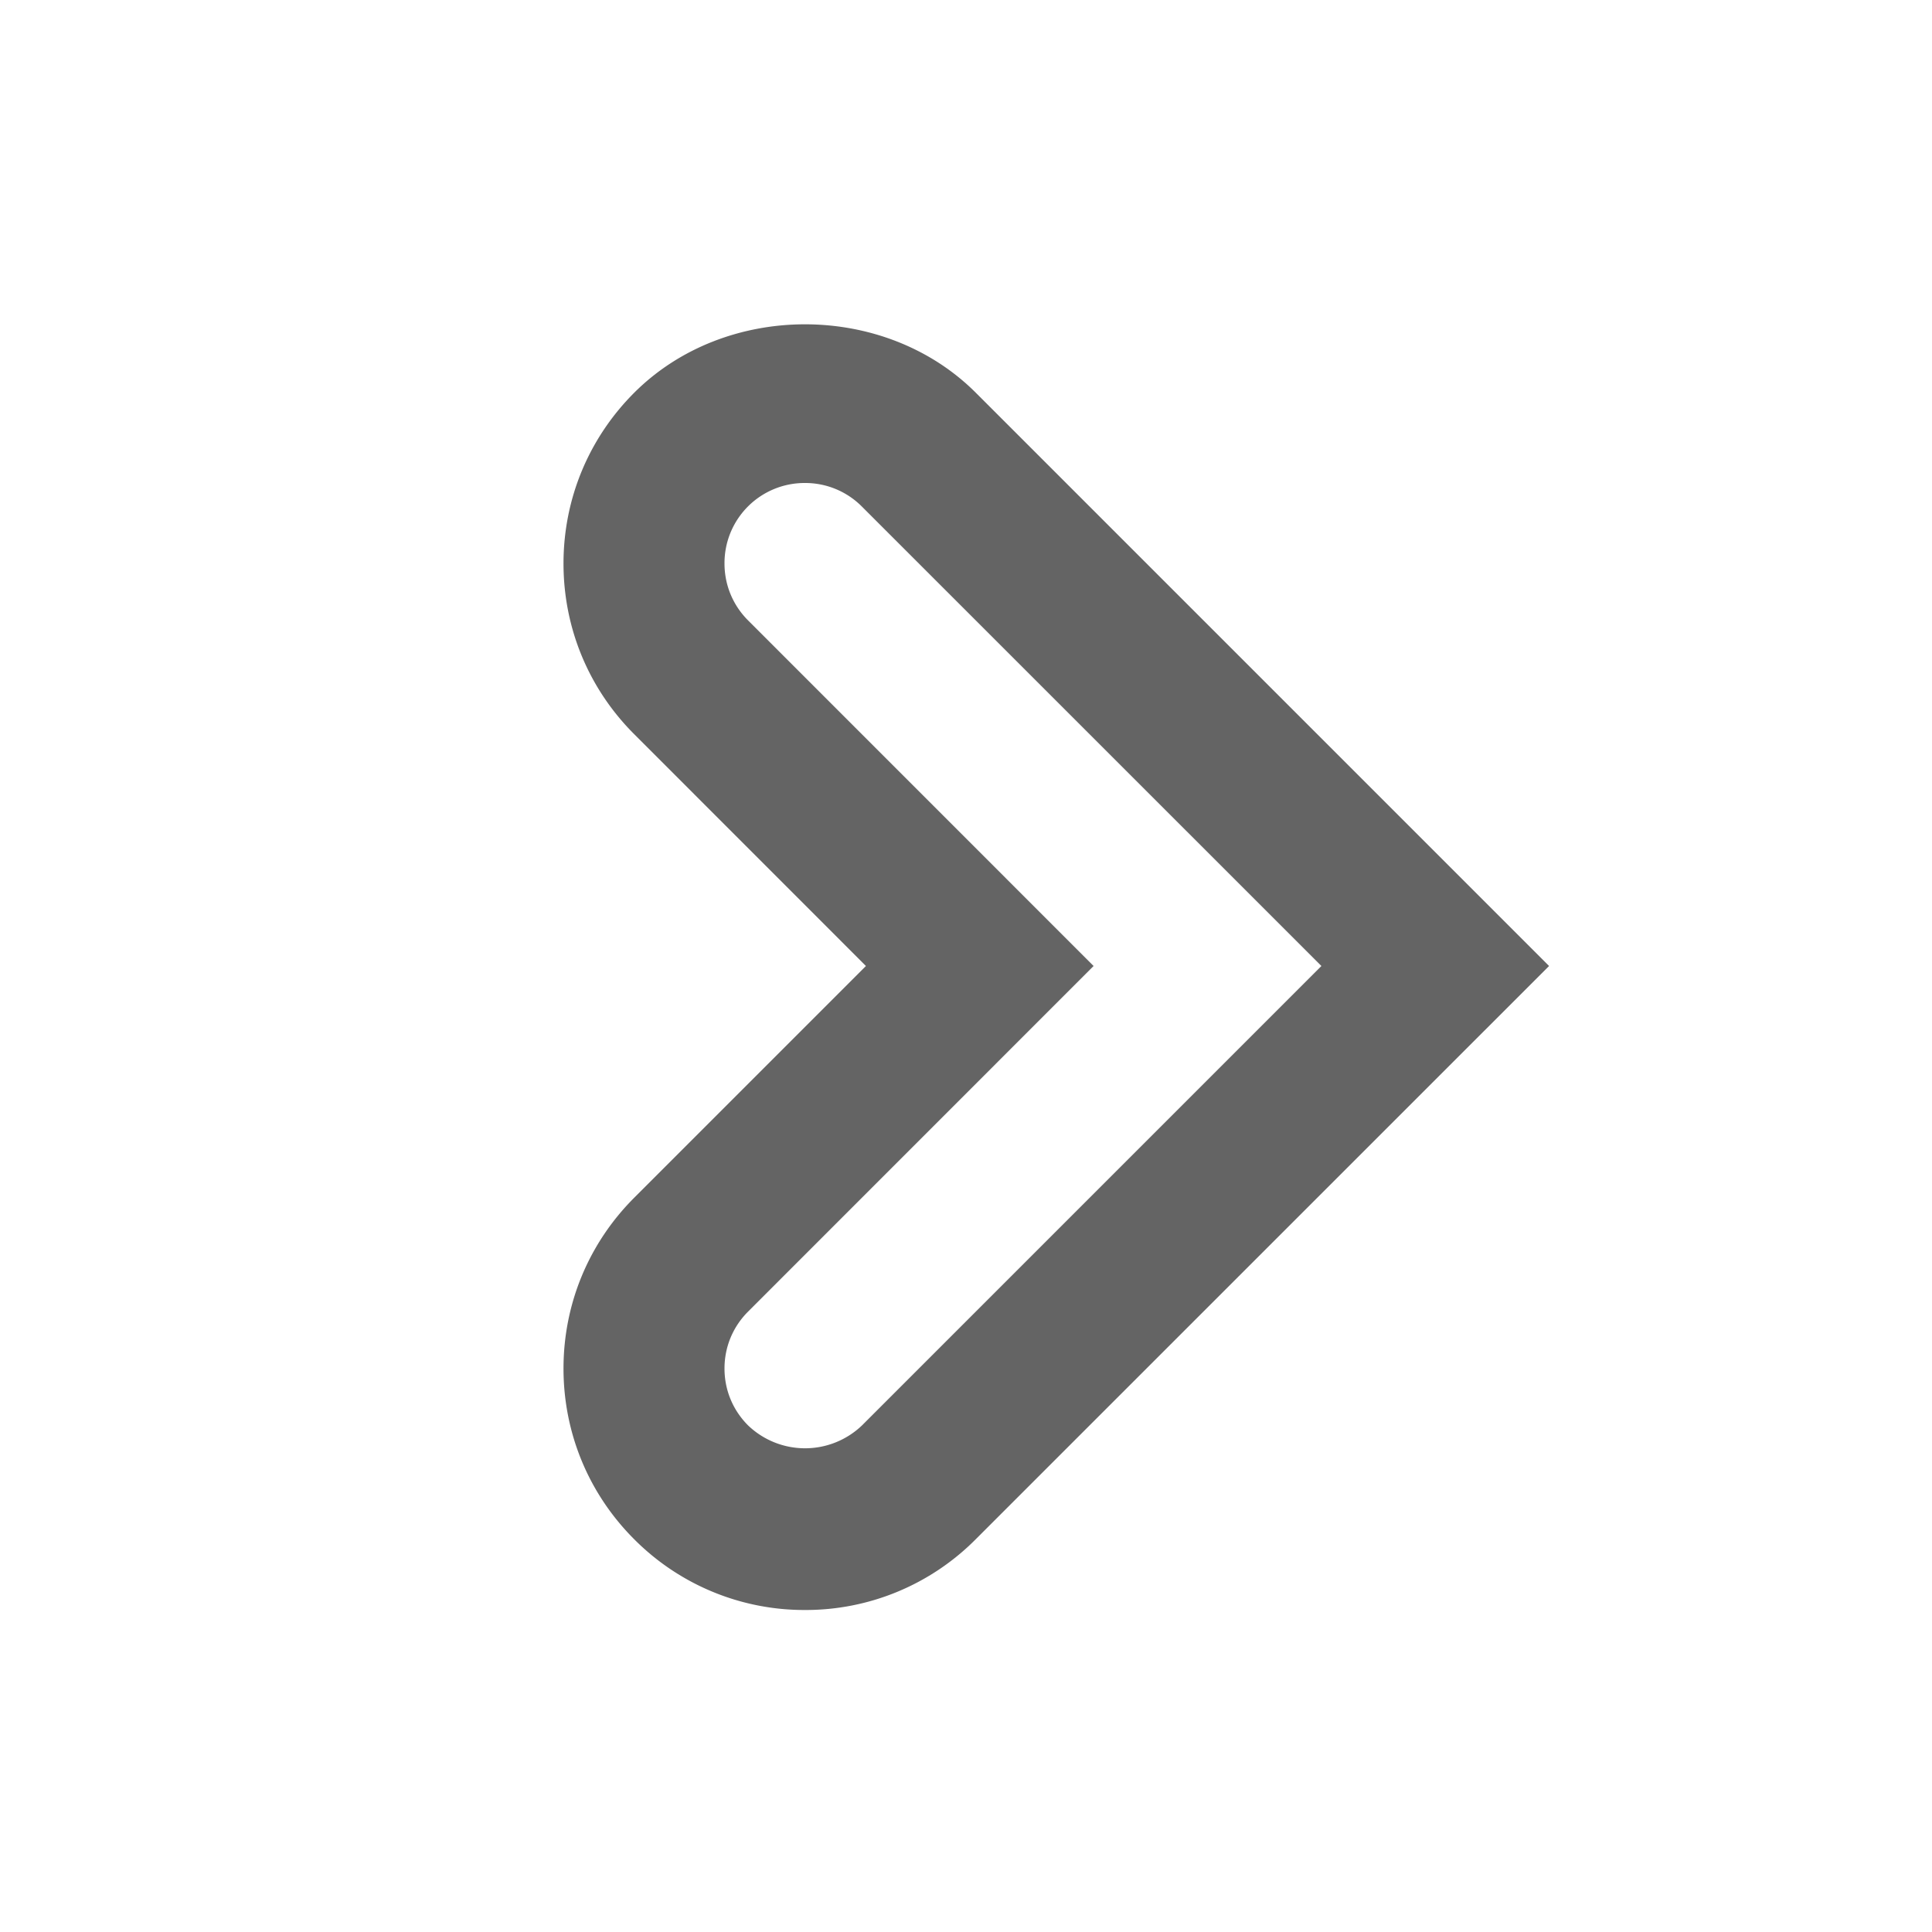 <?xml version="1.0"?>
<svg xmlns="http://www.w3.org/2000/svg" xmlns:xlink="http://www.w3.org/1999/xlink" aria-hidden="true" width="1em" height="1em" viewBox="0 0 24 24" data-icon="typcn:chevron-right-outline" data-width="1em" data-height="1em" data-inline="false" class="iconify"><path d="M10 20a2.98 2.98 0 0 1-2.122-.879C7.312 18.555 7 17.801 7 17s.312-1.555.879-2.122L10.757 12 7.879 9.121C7.312 8.555 7 7.801 7 7s.312-1.555.879-2.122c1.133-1.132 3.109-1.133 4.243.001L19.243 12l-7.122 7.121A2.976 2.976 0 0 1 10 20zm0-14a.995.995 0 0 0-1 1c0 .267.104.518.293.707L13.585 12l-4.292 4.293C9.104 16.482 9 16.732 9 17s.104.518.293.707a1.023 1.023 0 0 0 1.414.001L16.415 12l-5.708-5.707A.991.991 0 0 0 10 6z" fill="#646464"/></svg>

